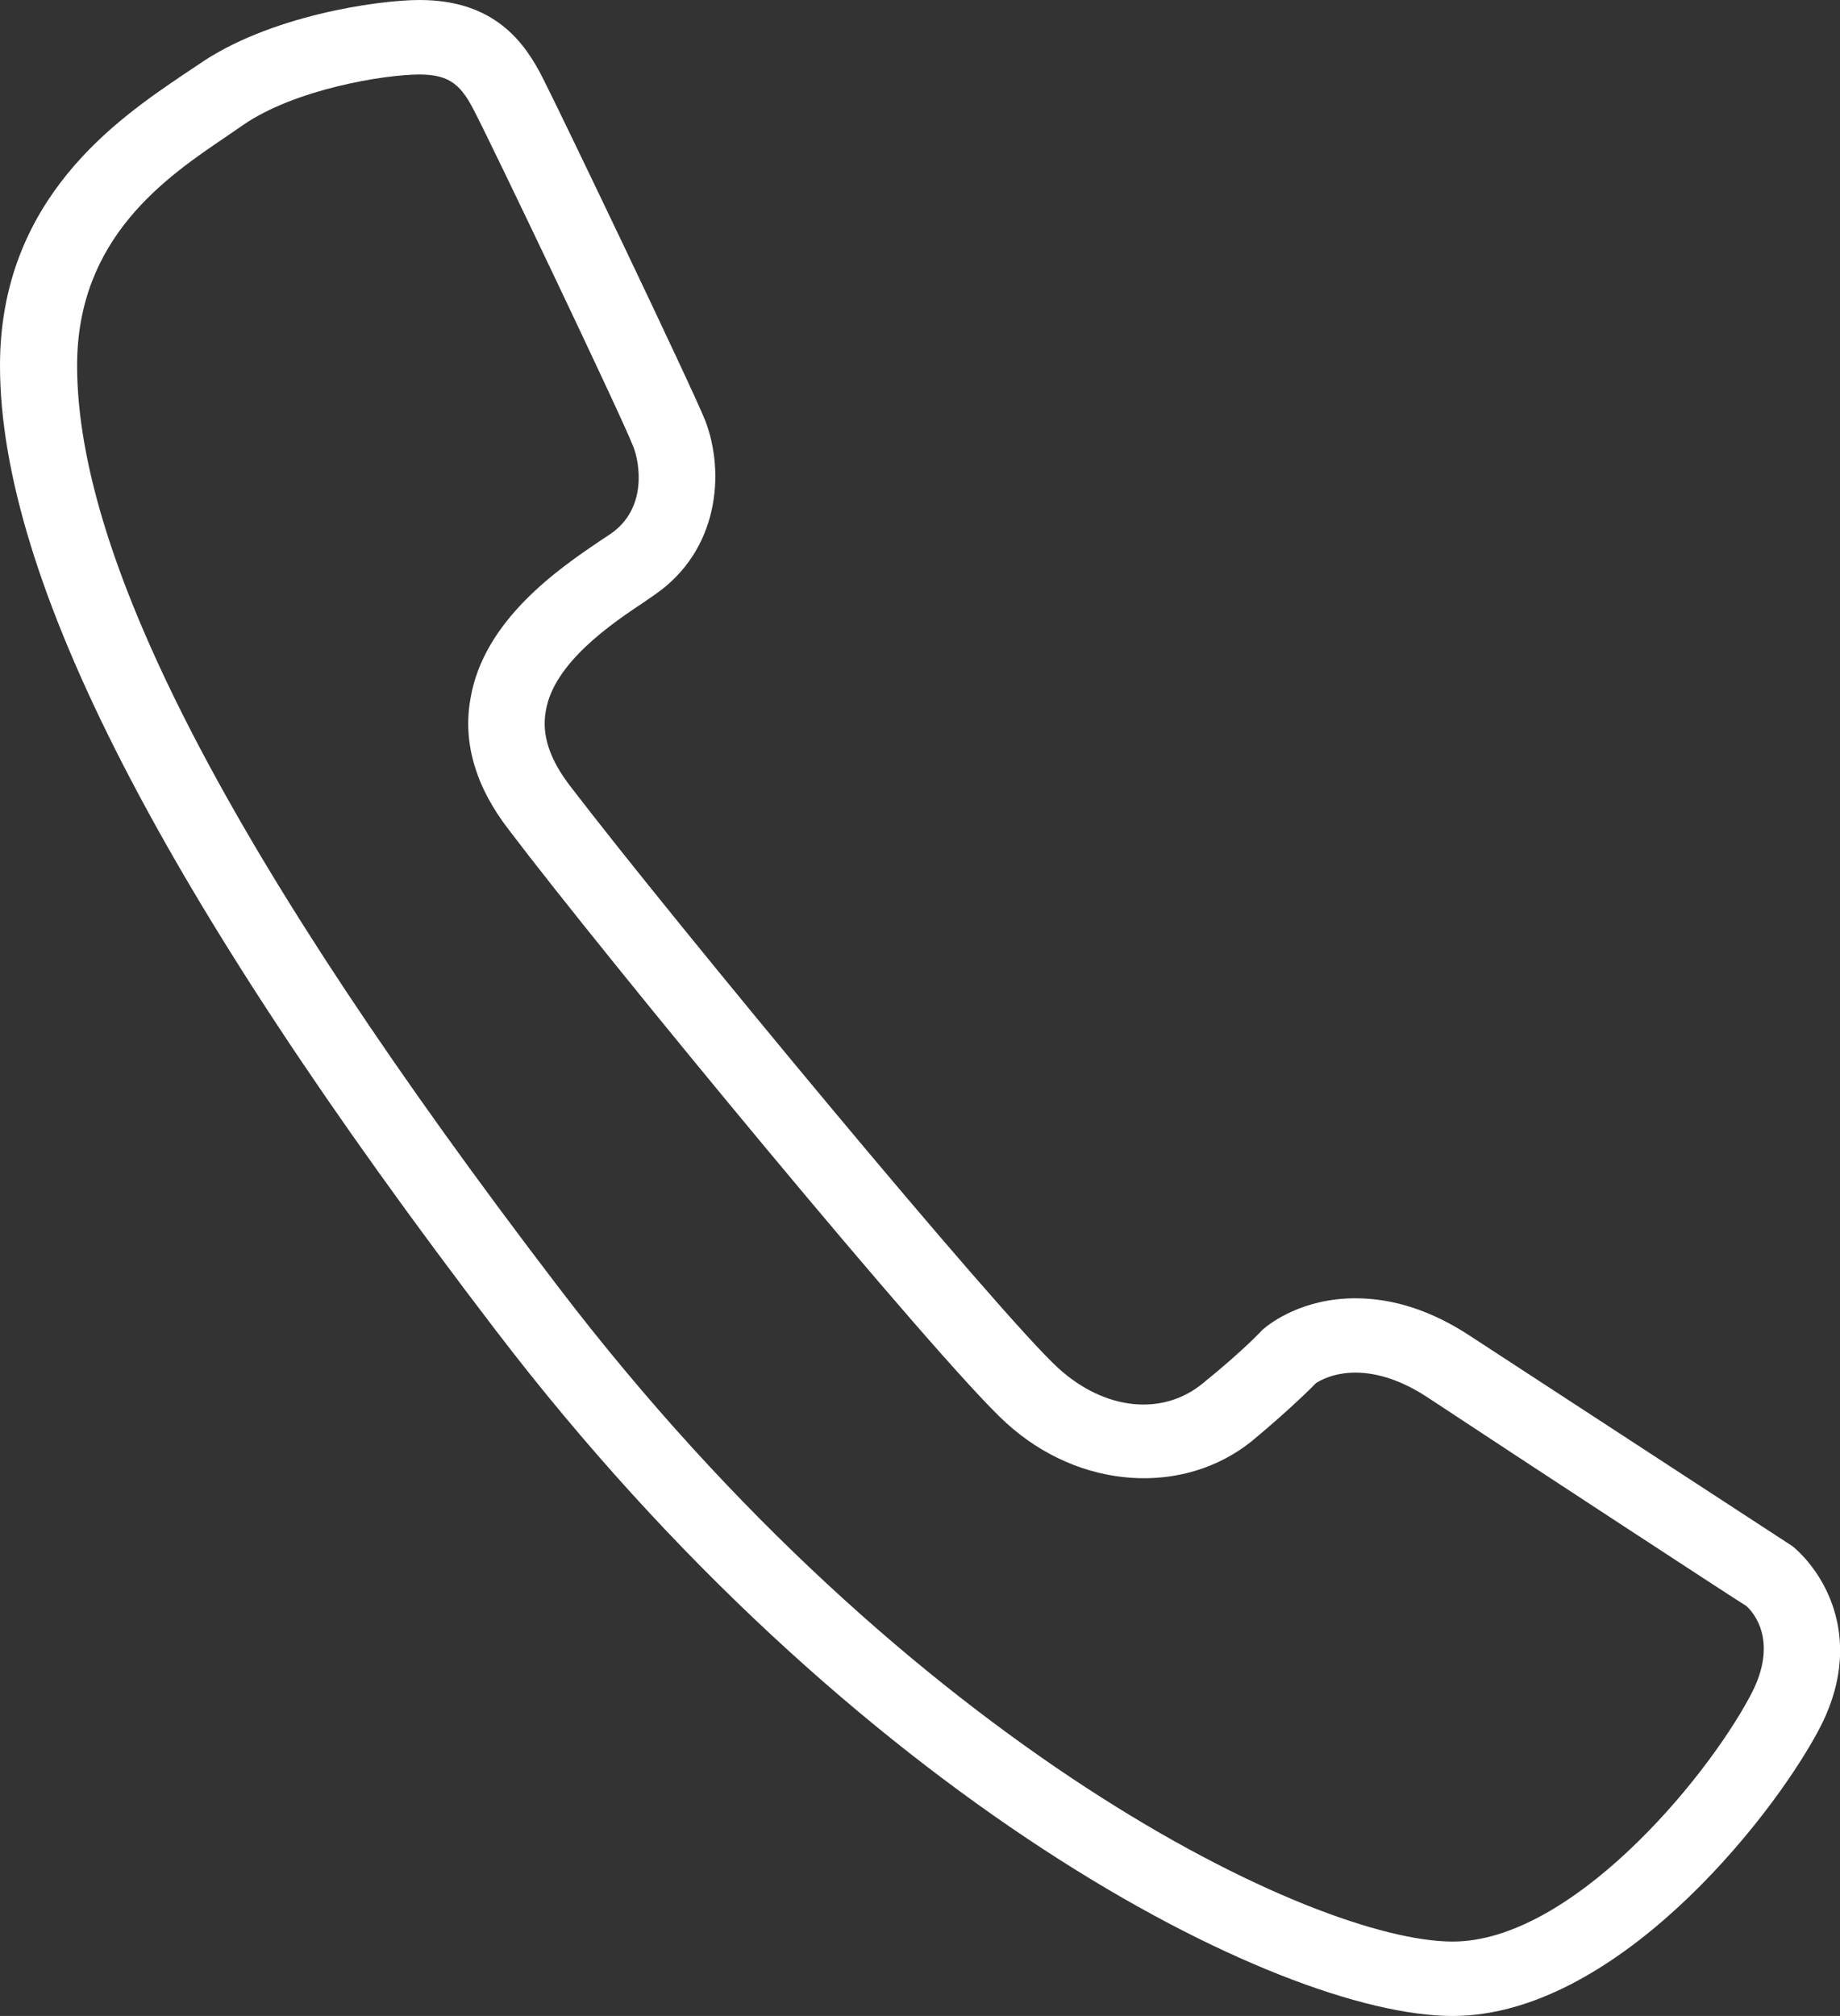 <?xml version="1.0" encoding="utf-8"?>
<!-- Generator: Adobe Illustrator 15.0.0, SVG Export Plug-In . SVG Version: 6.00 Build 0)  -->
<!DOCTYPE svg PUBLIC "-//W3C//DTD SVG 1.1//EN" "http://www.w3.org/Graphics/SVG/1.1/DTD/svg11.dtd">
<svg version="1.1" id="Capa_1" xmlns="http://www.w3.org/2000/svg" xmlns:xlink="http://www.w3.org/1999/xlink" x="0px" y="0px"
	 width="21.001px" height="23px" viewBox="0 0 21.001 23" enable-background="new 0 0 21.001 23" xml:space="preserve">
<rect x="0" y="0" width="21.001" height="23" fill="#333333" stroke="none"/>
<g>
	<path fill-rule="evenodd" clip-rule="evenodd" fill="#FFFFFF" d="M4.79,0.85c-0.41,0-1.431,0.17-2.021,0.58L2.58,1.56
		c-0.68,0.46-1.7,1.15-1.7,2.61c0,2.24,1.79,5.67,5.49,10.51c4.03,5.28,8.64,7.471,10.21,7.471c1.34,0,2.87-1.82,3.39-2.791
		c0.351-0.639,0.03-0.979-0.04-1.039c-0.01,0-2.52-1.641-3.64-2.381C16,15.75,15.72,15.66,15.47,15.66c-0.26,0-0.42,0.1-0.45,0.12
		c-0.01,0.01-0.25,0.26-0.729,0.659C13.51,17.07,12.32,17,11.48,16.23c-0.761-0.69-4.58-5.32-5.67-6.76
		c-0.381-0.49-0.531-1-0.44-1.5C5.52,7.07,6.391,6.48,6.85,6.17l0.12-0.08C7.391,5.8,7.3,5.28,7.23,5.1
		C7.1,4.76,5.609,1.64,5.42,1.28C5.27,0.98,5.141,0.85,4.79,0.85z M16.58,23c-2,0-6.84-2.48-10.92-7.82C1.85,10.2,0,6.6,0,4.17
		c0-1.91,1.359-2.82,2.08-3.31l0.18-0.12C3.061,0.18,4.311,0,4.79,0c0.851,0,1.2,0.48,1.41,0.9c0.18,0.35,1.69,3.5,1.85,3.9
		C8.279,5.4,8.2,6.28,7.48,6.78L7.35,6.87C6.99,7.109,6.32,7.561,6.23,8.109C6.18,8.38,6.27,8.66,6.51,8.971
		c1.17,1.529,4.9,6.029,5.57,6.639c0.529,0.48,1.189,0.551,1.65,0.171c0.47-0.38,0.68-0.61,0.68-0.61
		c0.09-0.08,0.46-0.359,1.06-0.359c0.431,0,0.87,0.14,1.31,0.43l3.681,2.4c0.37,0.31,0.84,1.09,0.29,2.109
		C20.18,20.811,18.41,23,16.58,23z"/>
</g>
</svg>
